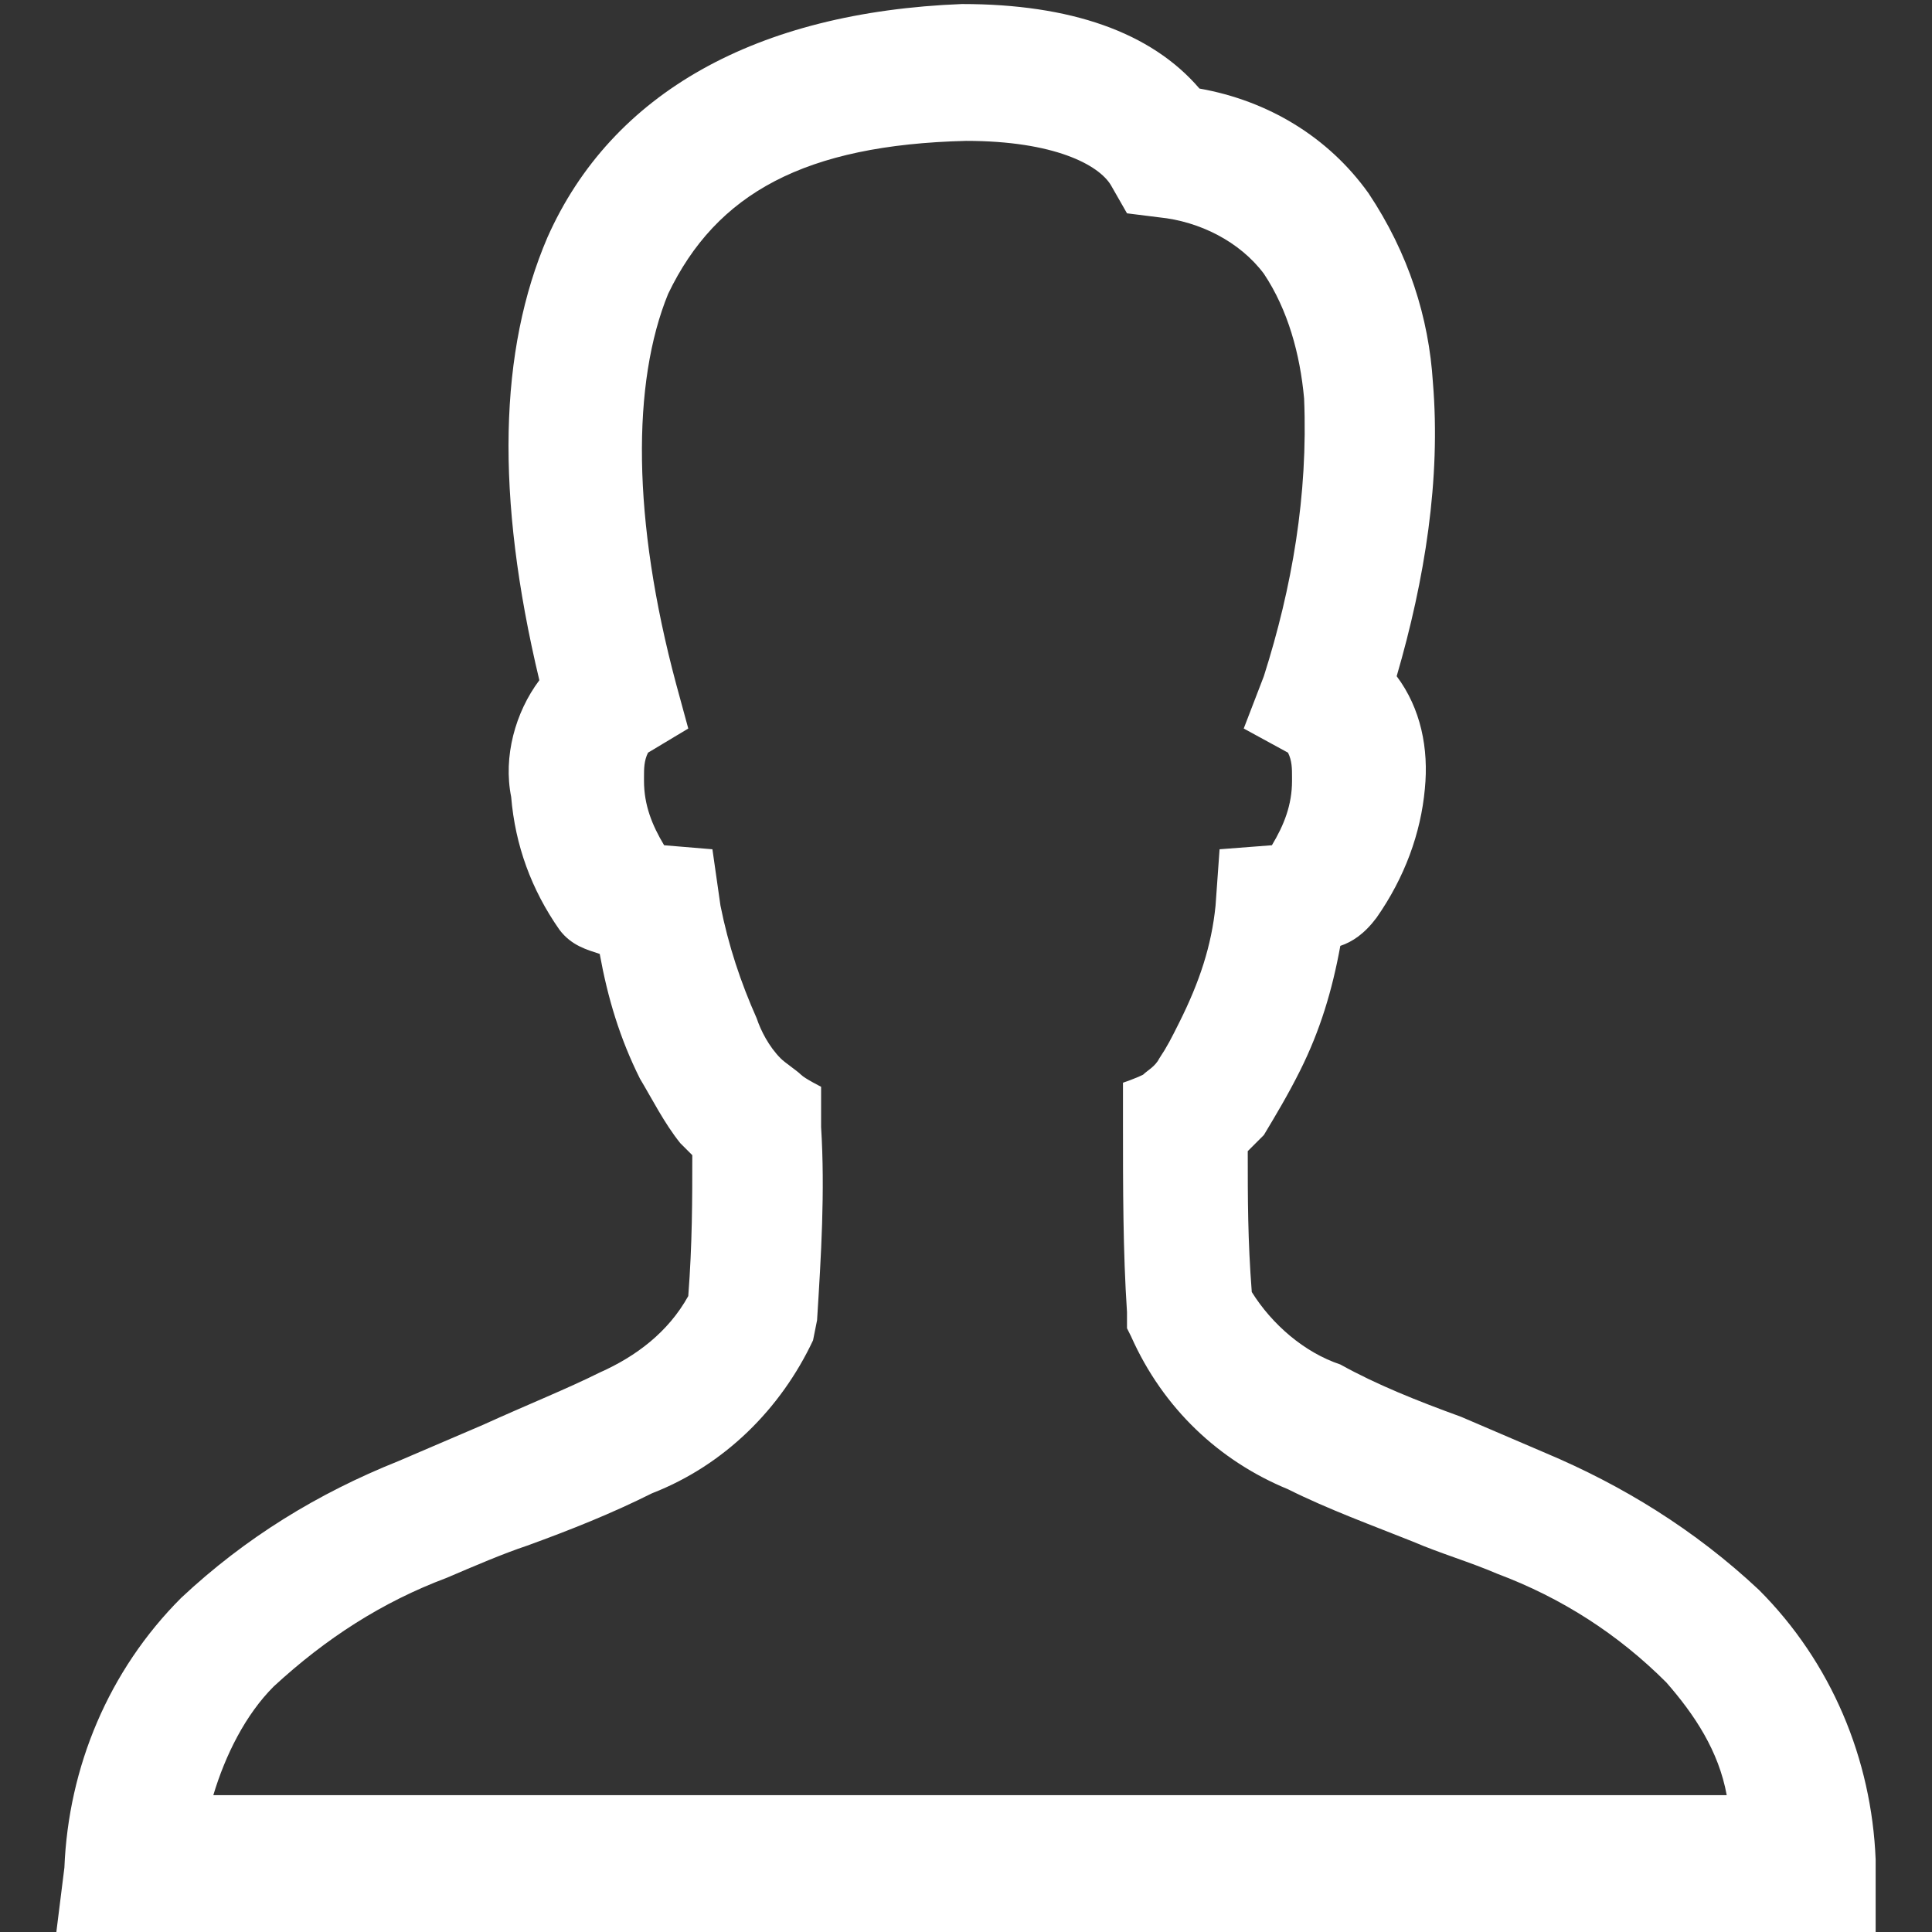 <?xml version="1.0" encoding="utf-8"?>
<!-- Generator: Adobe Illustrator 23.0.1, SVG Export Plug-In . SVG Version: 6.00 Build 0)  -->
<svg version="1.1" id="Layer_1" xmlns="http://www.w3.org/2000/svg" xmlns:xlink="http://www.w3.org/1999/xlink" x="0px" y="0px"
	 viewBox="0 0 48 48" style="enable-background:new 0 0 48 48;" xml:space="preserve">
<rect x="0" y="0" width="48" height="48" fill="#333333" stroke="none"/>
<style type="text/css">
	.st0{fill:#FFFFFF;}
</style>
<path class="st0" d="M46.6,46.2c-0.1-2.5-1.1-4.9-2.9-6.7c-1.6-1.5-3.4-2.6-5.3-3.4c-0.7-0.3-1.4-0.6-2.1-0.9
	c-1.1-0.4-2.1-0.8-3-1.3c-0.9-0.3-1.7-1-2.2-1.8C31,30.8,31,29.8,31,28.6c0.1-0.1,0.2-0.2,0.4-0.4c0.3-0.5,0.6-1,0.9-1.6
	c0.5-1,0.8-2,1-3.1c0.3-0.1,0.6-0.3,0.9-0.7c0.7-1,1.1-2.1,1.2-3.2c0.1-1-0.1-2-0.7-2.8c0.7-2.4,1.1-4.9,0.9-7.3
	C35.5,7.9,35,6.3,34,4.8c-1-1.4-2.5-2.3-4.2-2.6c-1.2-1.4-3.2-2.1-5.9-2.1l0,0c-5.1,0.2-8.7,2.2-10.3,5.8c-1.2,2.8-1.3,6.4-0.2,11
	c-0.6,0.8-0.9,1.9-0.7,2.9c0.1,1.2,0.5,2.3,1.2,3.3c0.3,0.4,0.7,0.5,1,0.6l0,0c0.2,1.1,0.5,2.1,1,3.1c0.3,0.5,0.6,1.1,1,1.6
	c0.1,0.1,0.2,0.2,0.3,0.3c0,1.1,0,2.2-0.1,3.5c-0.5,0.9-1.3,1.5-2.2,1.9c-0.8,0.4-1.8,0.8-2.9,1.3c-0.7,0.3-1.4,0.6-2.1,0.9
	c-2,0.8-3.8,1.9-5.4,3.4c-1.8,1.8-2.8,4.2-2.9,6.7L1.4,48h45.2L46.6,46.2z M24,3.5c2.2,0,3.3,0.6,3.6,1.1L28,5.3l0.8,0.1
	c1,0.1,2,0.6,2.6,1.4c0.6,0.9,0.9,2,1,3.1c0.1,2.4-0.3,4.7-1,6.9l-0.5,1.3l1.1,0.6c0.1,0.2,0.1,0.4,0.1,0.6v0.1
	c0,0.6-0.2,1.1-0.5,1.6l0,0l-1.3,0.1l-0.1,1.4c-0.1,1-0.4,1.9-0.9,2.9c-0.2,0.4-0.3,0.6-0.5,0.9c-0.1,0.2-0.3,0.3-0.4,0.4
	c-0.2,0.1-0.5,0.2-0.5,0.2v1c0,1.6,0,3.2,0.1,4.7V33l0.1,0.2c0.8,1.8,2.2,3.1,3.9,3.8c1,0.5,2.1,0.9,3.1,1.3
	c0.7,0.3,1.4,0.5,2.1,0.8c1.6,0.6,3,1.5,4.2,2.7c0.7,0.8,1.3,1.7,1.5,2.8H5.3c0.3-1,0.8-2,1.5-2.7c1.3-1.2,2.7-2.1,4.3-2.7
	c0.7-0.3,1.4-0.6,2-0.8c1.1-0.4,2.1-0.8,3.1-1.3c1.8-0.7,3.2-2.1,4-3.8l0.1-0.5c0.1-1.6,0.2-3.2,0.1-4.8v-1c0,0-0.4-0.2-0.5-0.3
	c-0.1-0.1-0.4-0.3-0.5-0.4c-0.3-0.3-0.5-0.7-0.6-1c-0.4-0.9-0.7-1.8-0.9-2.8l-0.2-1.4L16.5,21c-0.3-0.5-0.5-1-0.5-1.6v-0.1
	c0-0.2,0-0.4,0.1-0.6l1-0.6L16.8,17c-1.1-4.1-1.1-7.5-0.2-9.7C17.8,4.8,20,3.6,24,3.5L24,3.5z M31.7,21.1L31.7,21.1L31.7,21.1
	L31.7,21.1z"/>
</svg>
